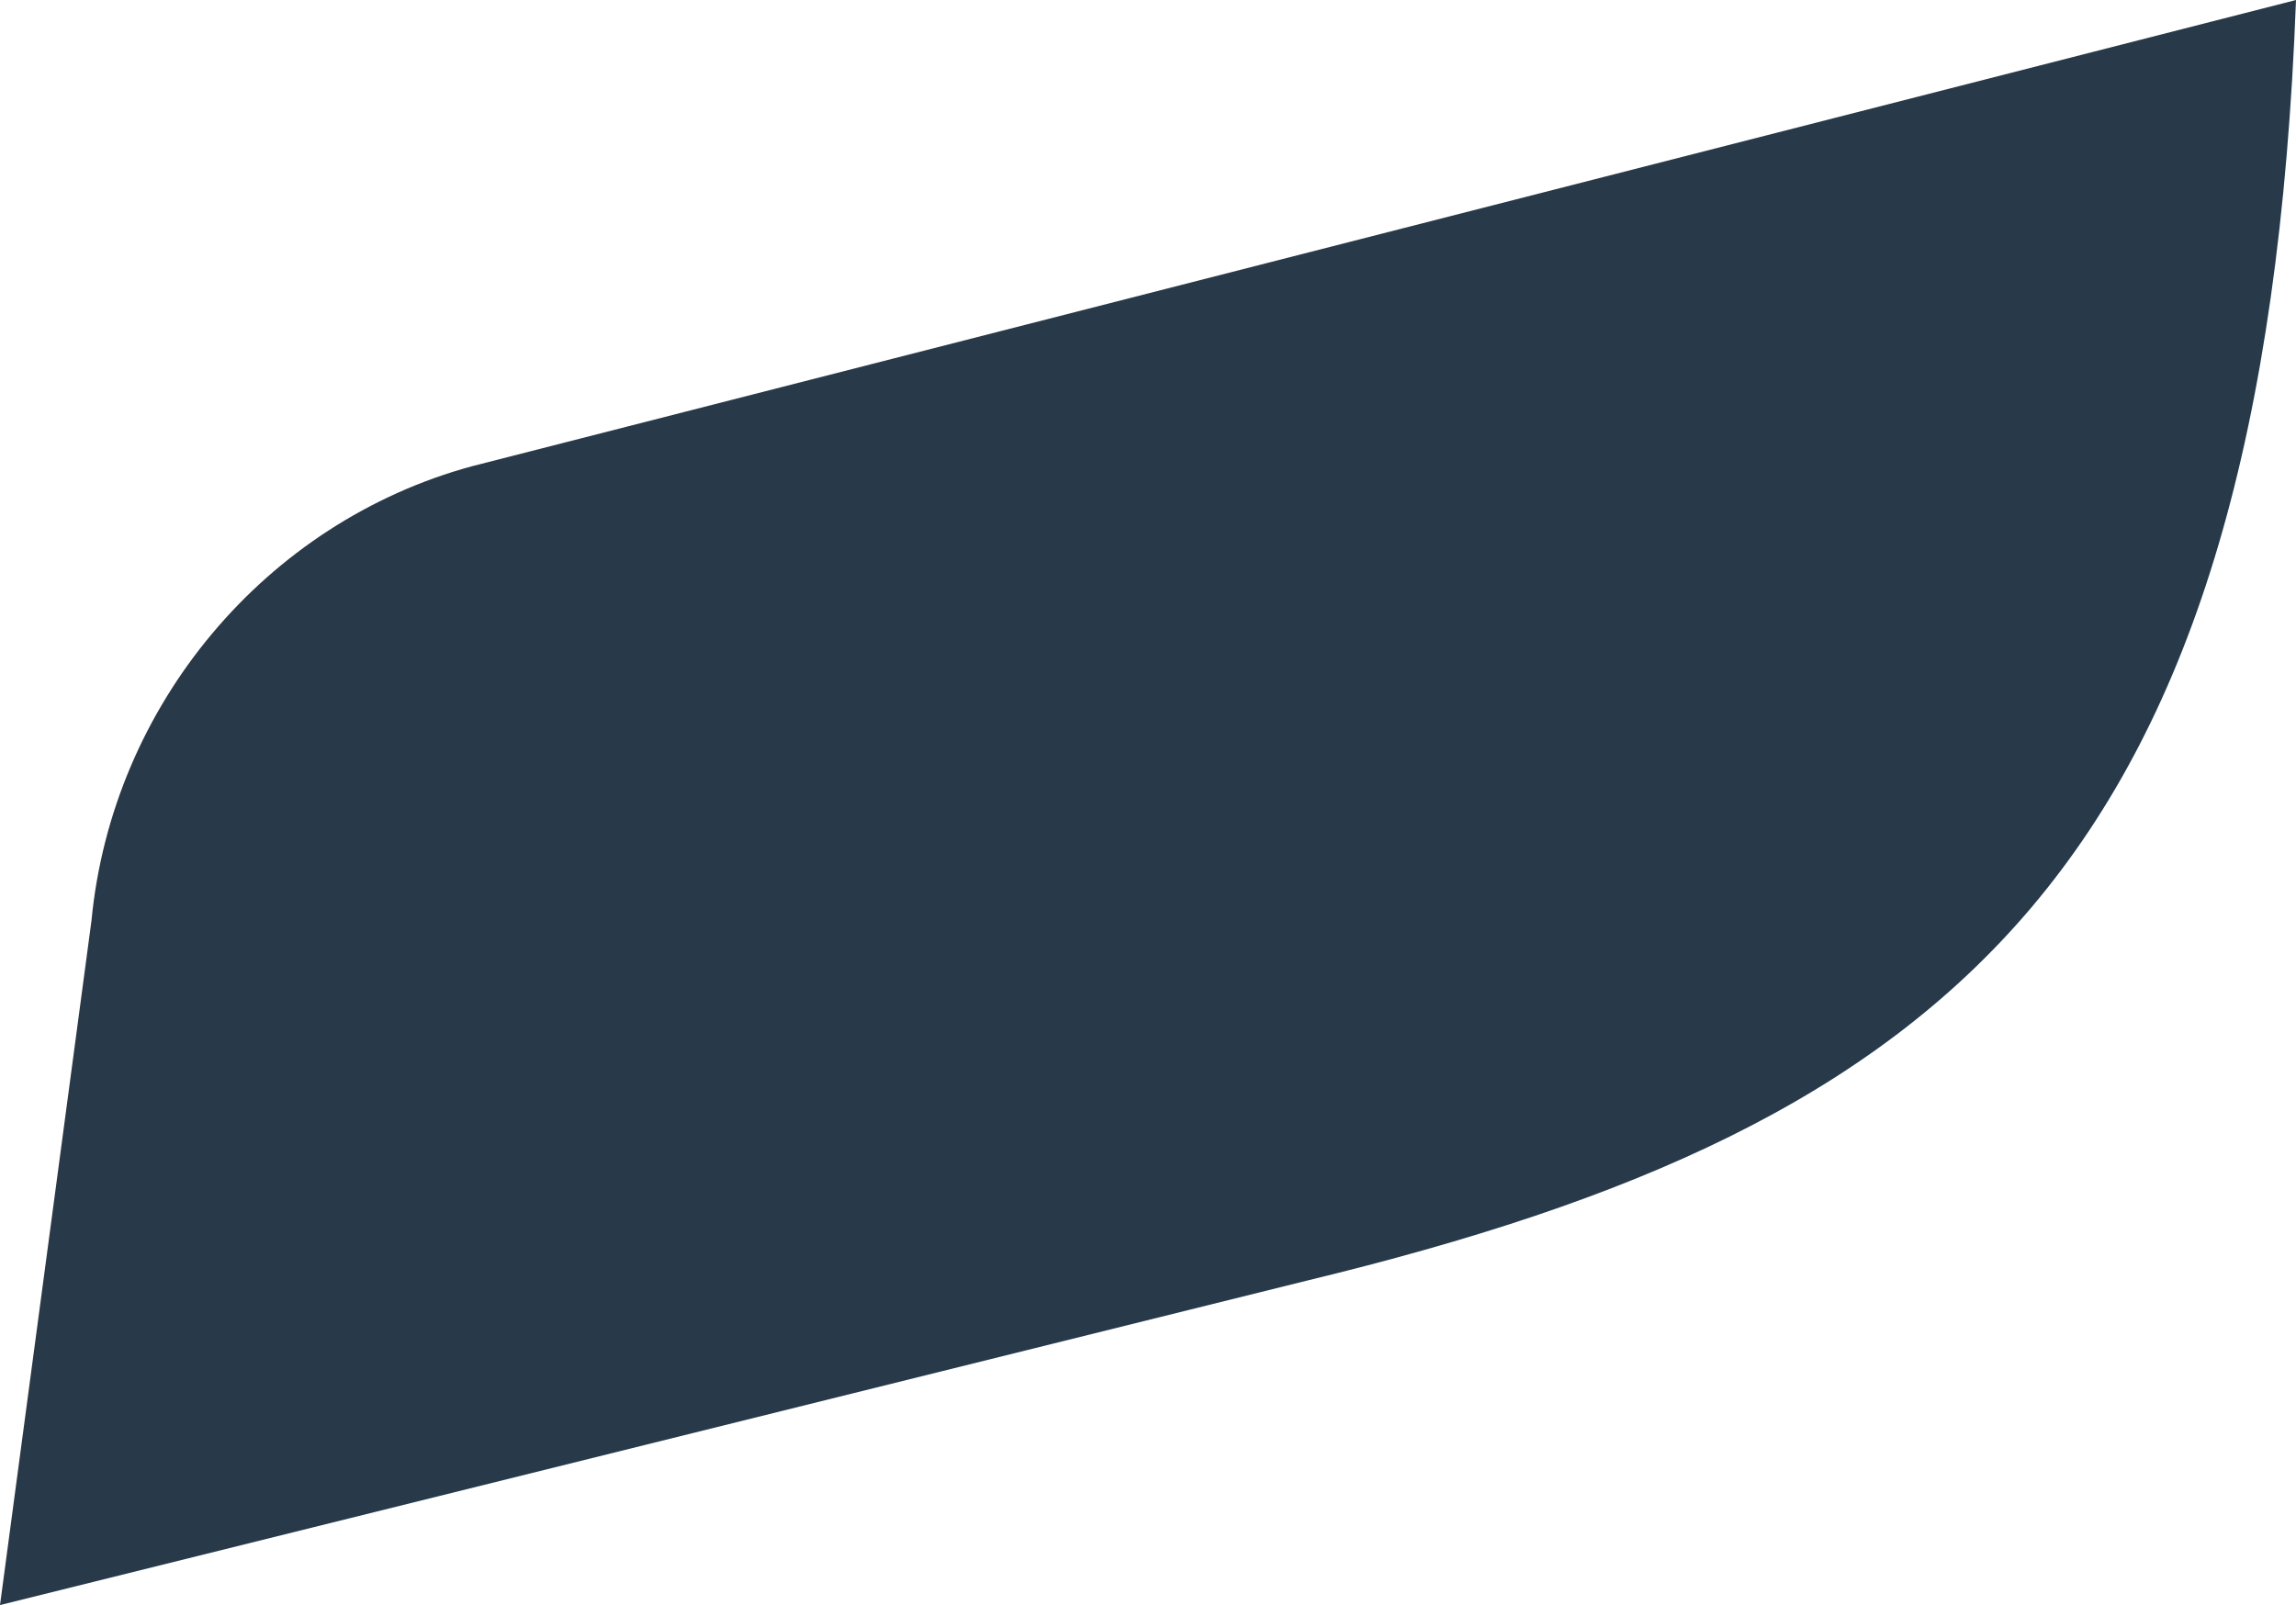 <?xml version="1.0" encoding="UTF-8"?>
<!-- Generator: Adobe Illustrator 28.0.0, SVG Export Plug-In . SVG Version: 6.00 Build 0)  -->
<svg xmlns="http://www.w3.org/2000/svg" xmlns:xlink="http://www.w3.org/1999/xlink" version="1.1" id="Layer_1" x="0px" y="0px" viewBox="0 0 77.8 54.4" style="enable-background:new 0 0 77.8 54.4;" xml:space="preserve">
<style type="text/css">
	.st0{fill:#283A4A;}
</style>
<path class="st0" d="M3.1,31.2L0,54.4l44.3-11c21.9-5.3,32.4-14,33.5-43.4L16,15.8C9,17.7,3.8,23.9,3.1,31.2"></path>
</svg>
